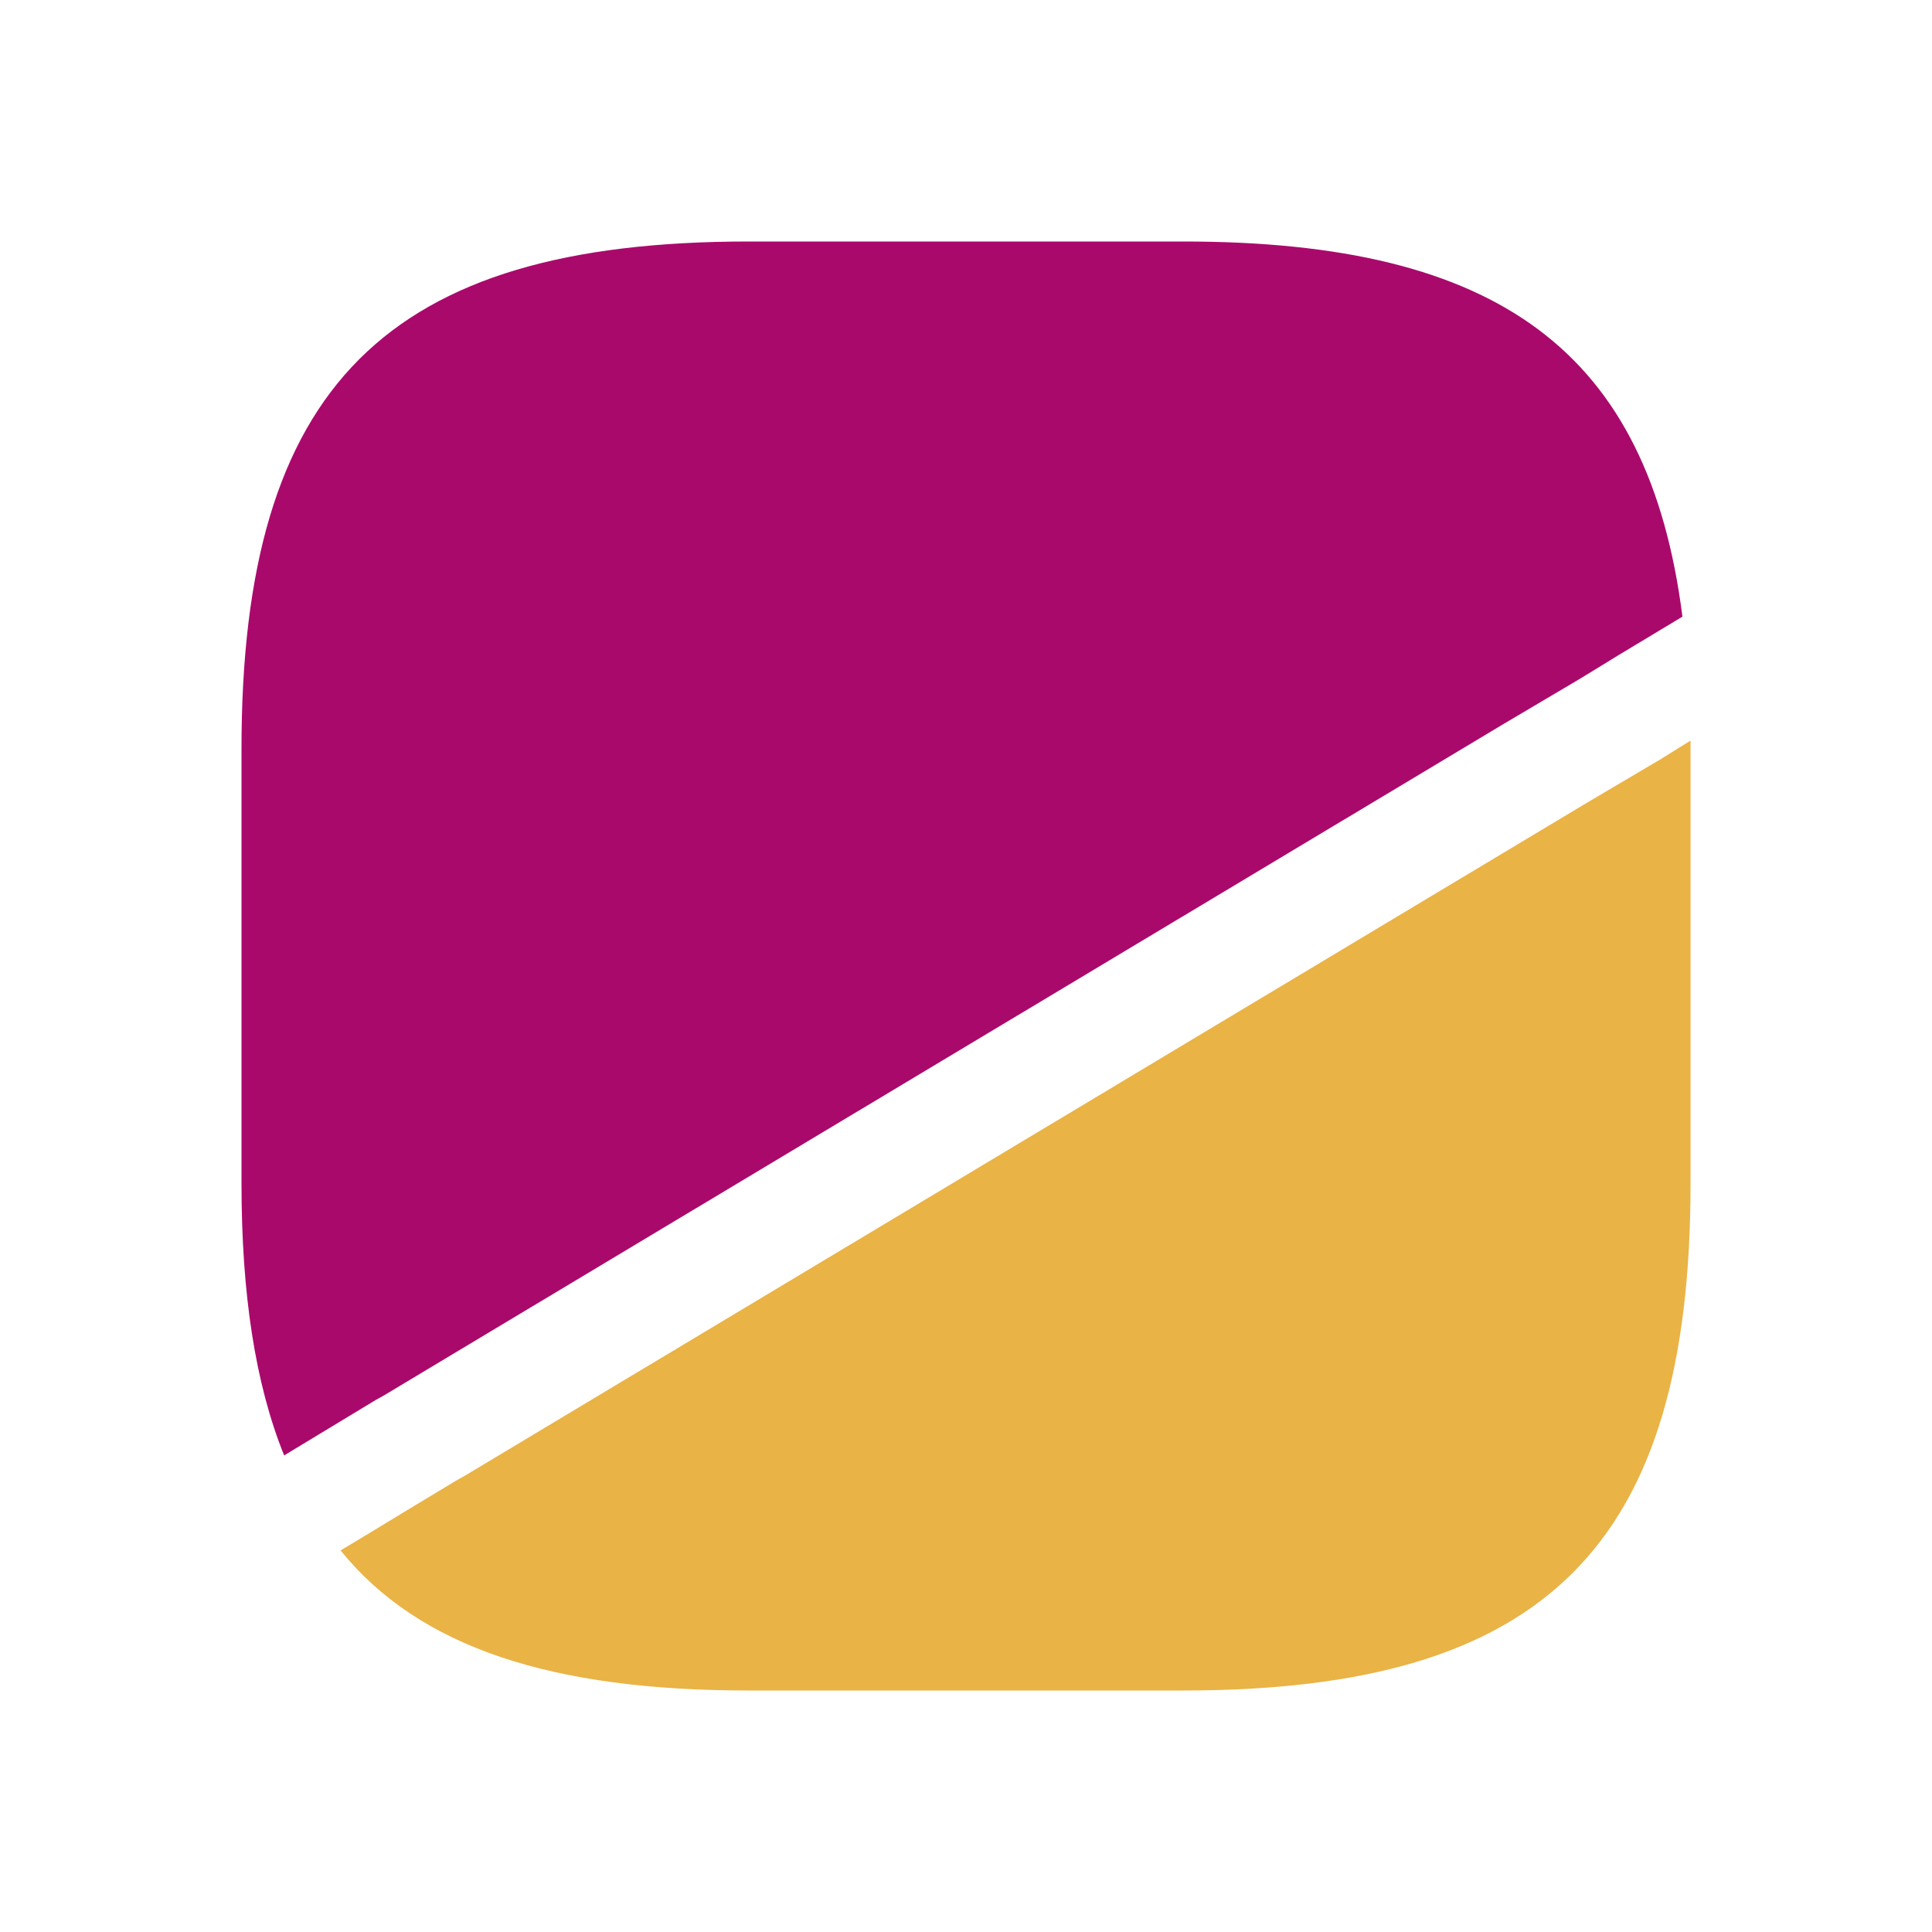 <svg width="40" height="40" viewBox="0 0 40 40" fill="none" xmlns="http://www.w3.org/2000/svg">
<path d="M34.833 12.767L33.533 13.55L32.717 14.05L31.167 14.967L7.933 28.9L7.783 28.983L6.9 29.517L5.883 30.133C5.283 28.65 5 26.783 5 24.5V15.5C5 8 8 5 15.5 5H24.5C31.017 5 34.133 7.267 34.833 12.767Z" fill="#AA096C"/>
<path d="M35.001 15.333V24.5C35.001 32 32.001 35 24.501 35H15.501C11.434 35 8.684 34.117 7.051 32.1L7.551 31.8L8.567 31.183L9.451 30.65L9.601 30.567L32.834 16.633L34.384 15.717L35.001 15.333Z" fill="#E9B346"/>
</svg>

